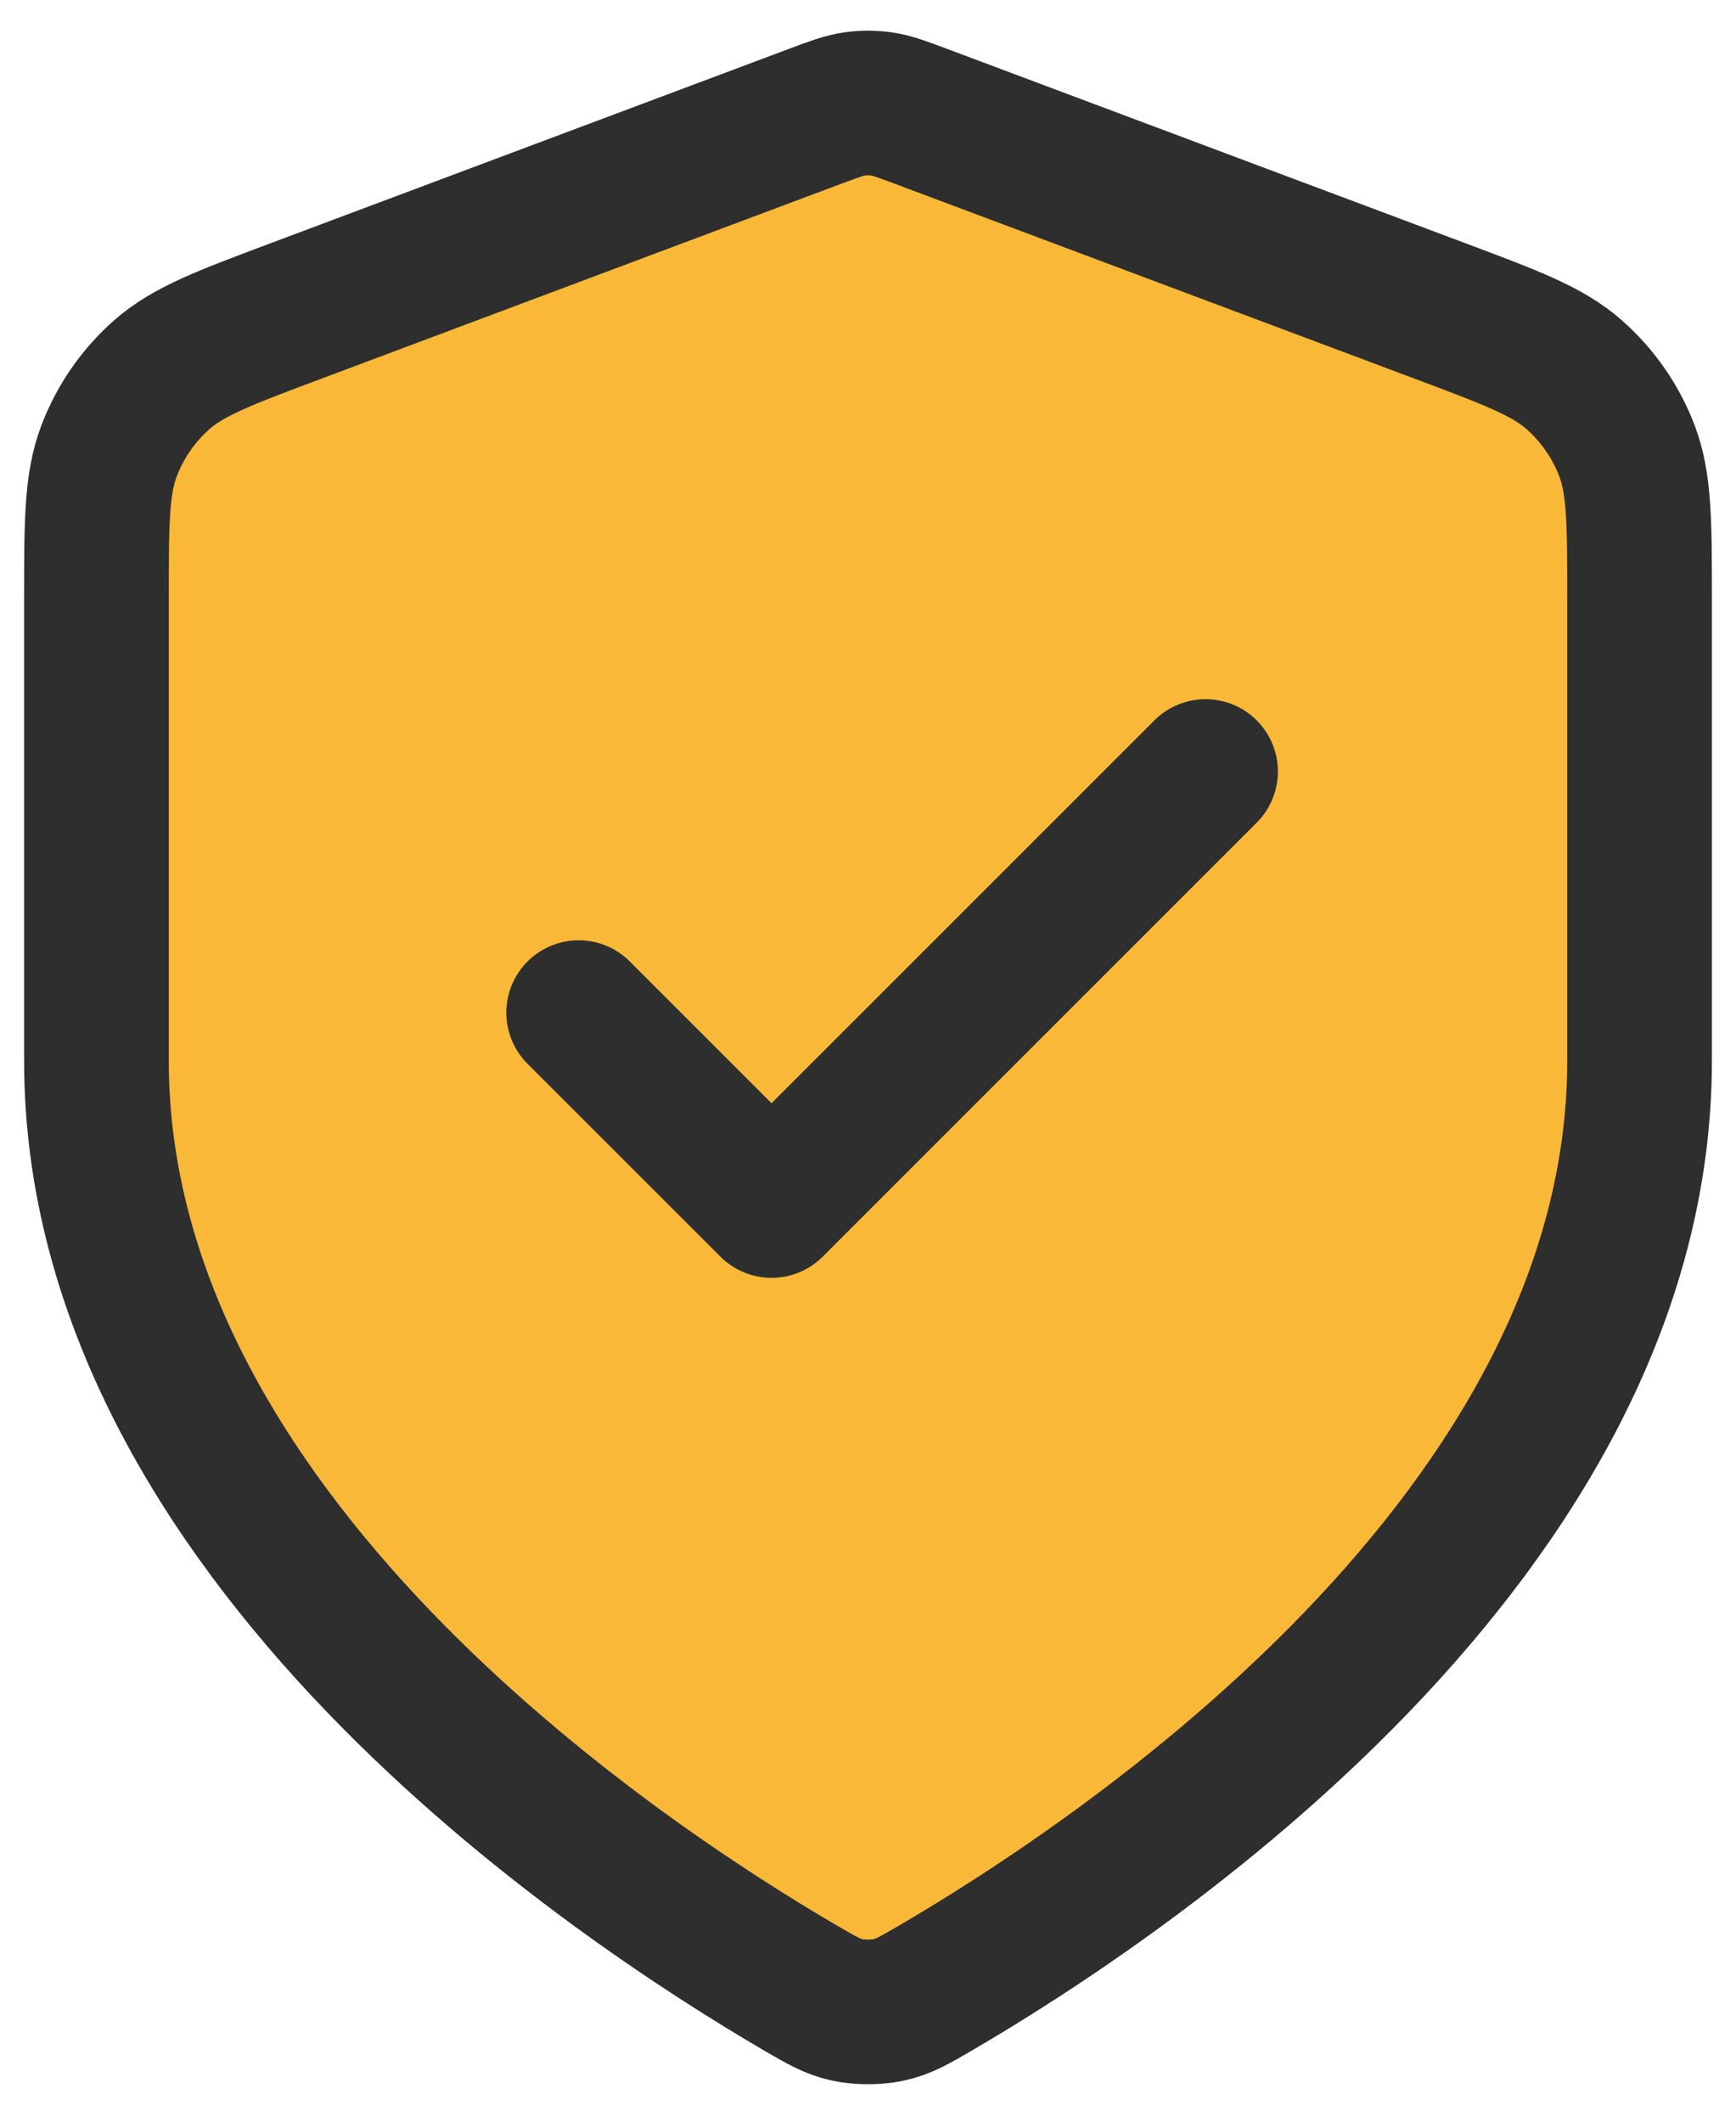 <?xml version="1.0" encoding="UTF-8"?> <svg xmlns="http://www.w3.org/2000/svg" width="36" height="44" viewBox="0 0 36 44" fill="none"><path d="M16.604 41.23C17.047 41.488 17.268 41.617 17.581 41.684C17.823 41.736 18.177 41.736 18.419 41.684C18.732 41.617 18.953 41.488 19.396 41.23C23.292 38.957 34 31.817 34 22V12.435C34 10.836 34 10.037 33.739 9.35C33.508 8.743 33.132 8.201 32.645 7.771C32.093 7.285 31.344 7.004 29.847 6.443L19.124 2.422C18.708 2.266 18.5 2.188 18.286 2.157C18.096 2.129 17.904 2.129 17.714 2.157C17.5 2.188 17.292 2.266 16.876 2.422L6.153 6.443C4.656 7.004 3.907 7.285 3.355 7.771C2.868 8.201 2.493 8.743 2.262 9.35C2 10.037 2 10.836 2 12.435V22C2 31.817 12.708 38.957 16.604 41.23Z" fill="#FAB839"></path><path d="M12 21L16 25L25 16M34 22C34 31.817 23.292 38.957 19.396 41.23C18.953 41.488 18.732 41.617 18.419 41.684C18.177 41.736 17.823 41.736 17.581 41.684C17.268 41.617 17.047 41.488 16.604 41.23C12.708 38.957 2 31.817 2 22V12.435C2 10.836 2 10.037 2.262 9.35C2.493 8.743 2.868 8.201 3.355 7.771C3.907 7.285 4.656 7.004 6.153 6.443L16.876 2.422C17.292 2.266 17.5 2.188 17.714 2.157C17.904 2.129 18.096 2.129 18.286 2.157C18.5 2.188 18.708 2.266 19.124 2.422L29.847 6.443C31.344 7.004 32.093 7.285 32.645 7.771C33.132 8.201 33.508 8.743 33.739 9.35C34 10.037 34 10.836 34 12.435V22Z" stroke="#2D2E2D" stroke-width="3" stroke-linecap="round" stroke-linejoin="round"></path></svg> 